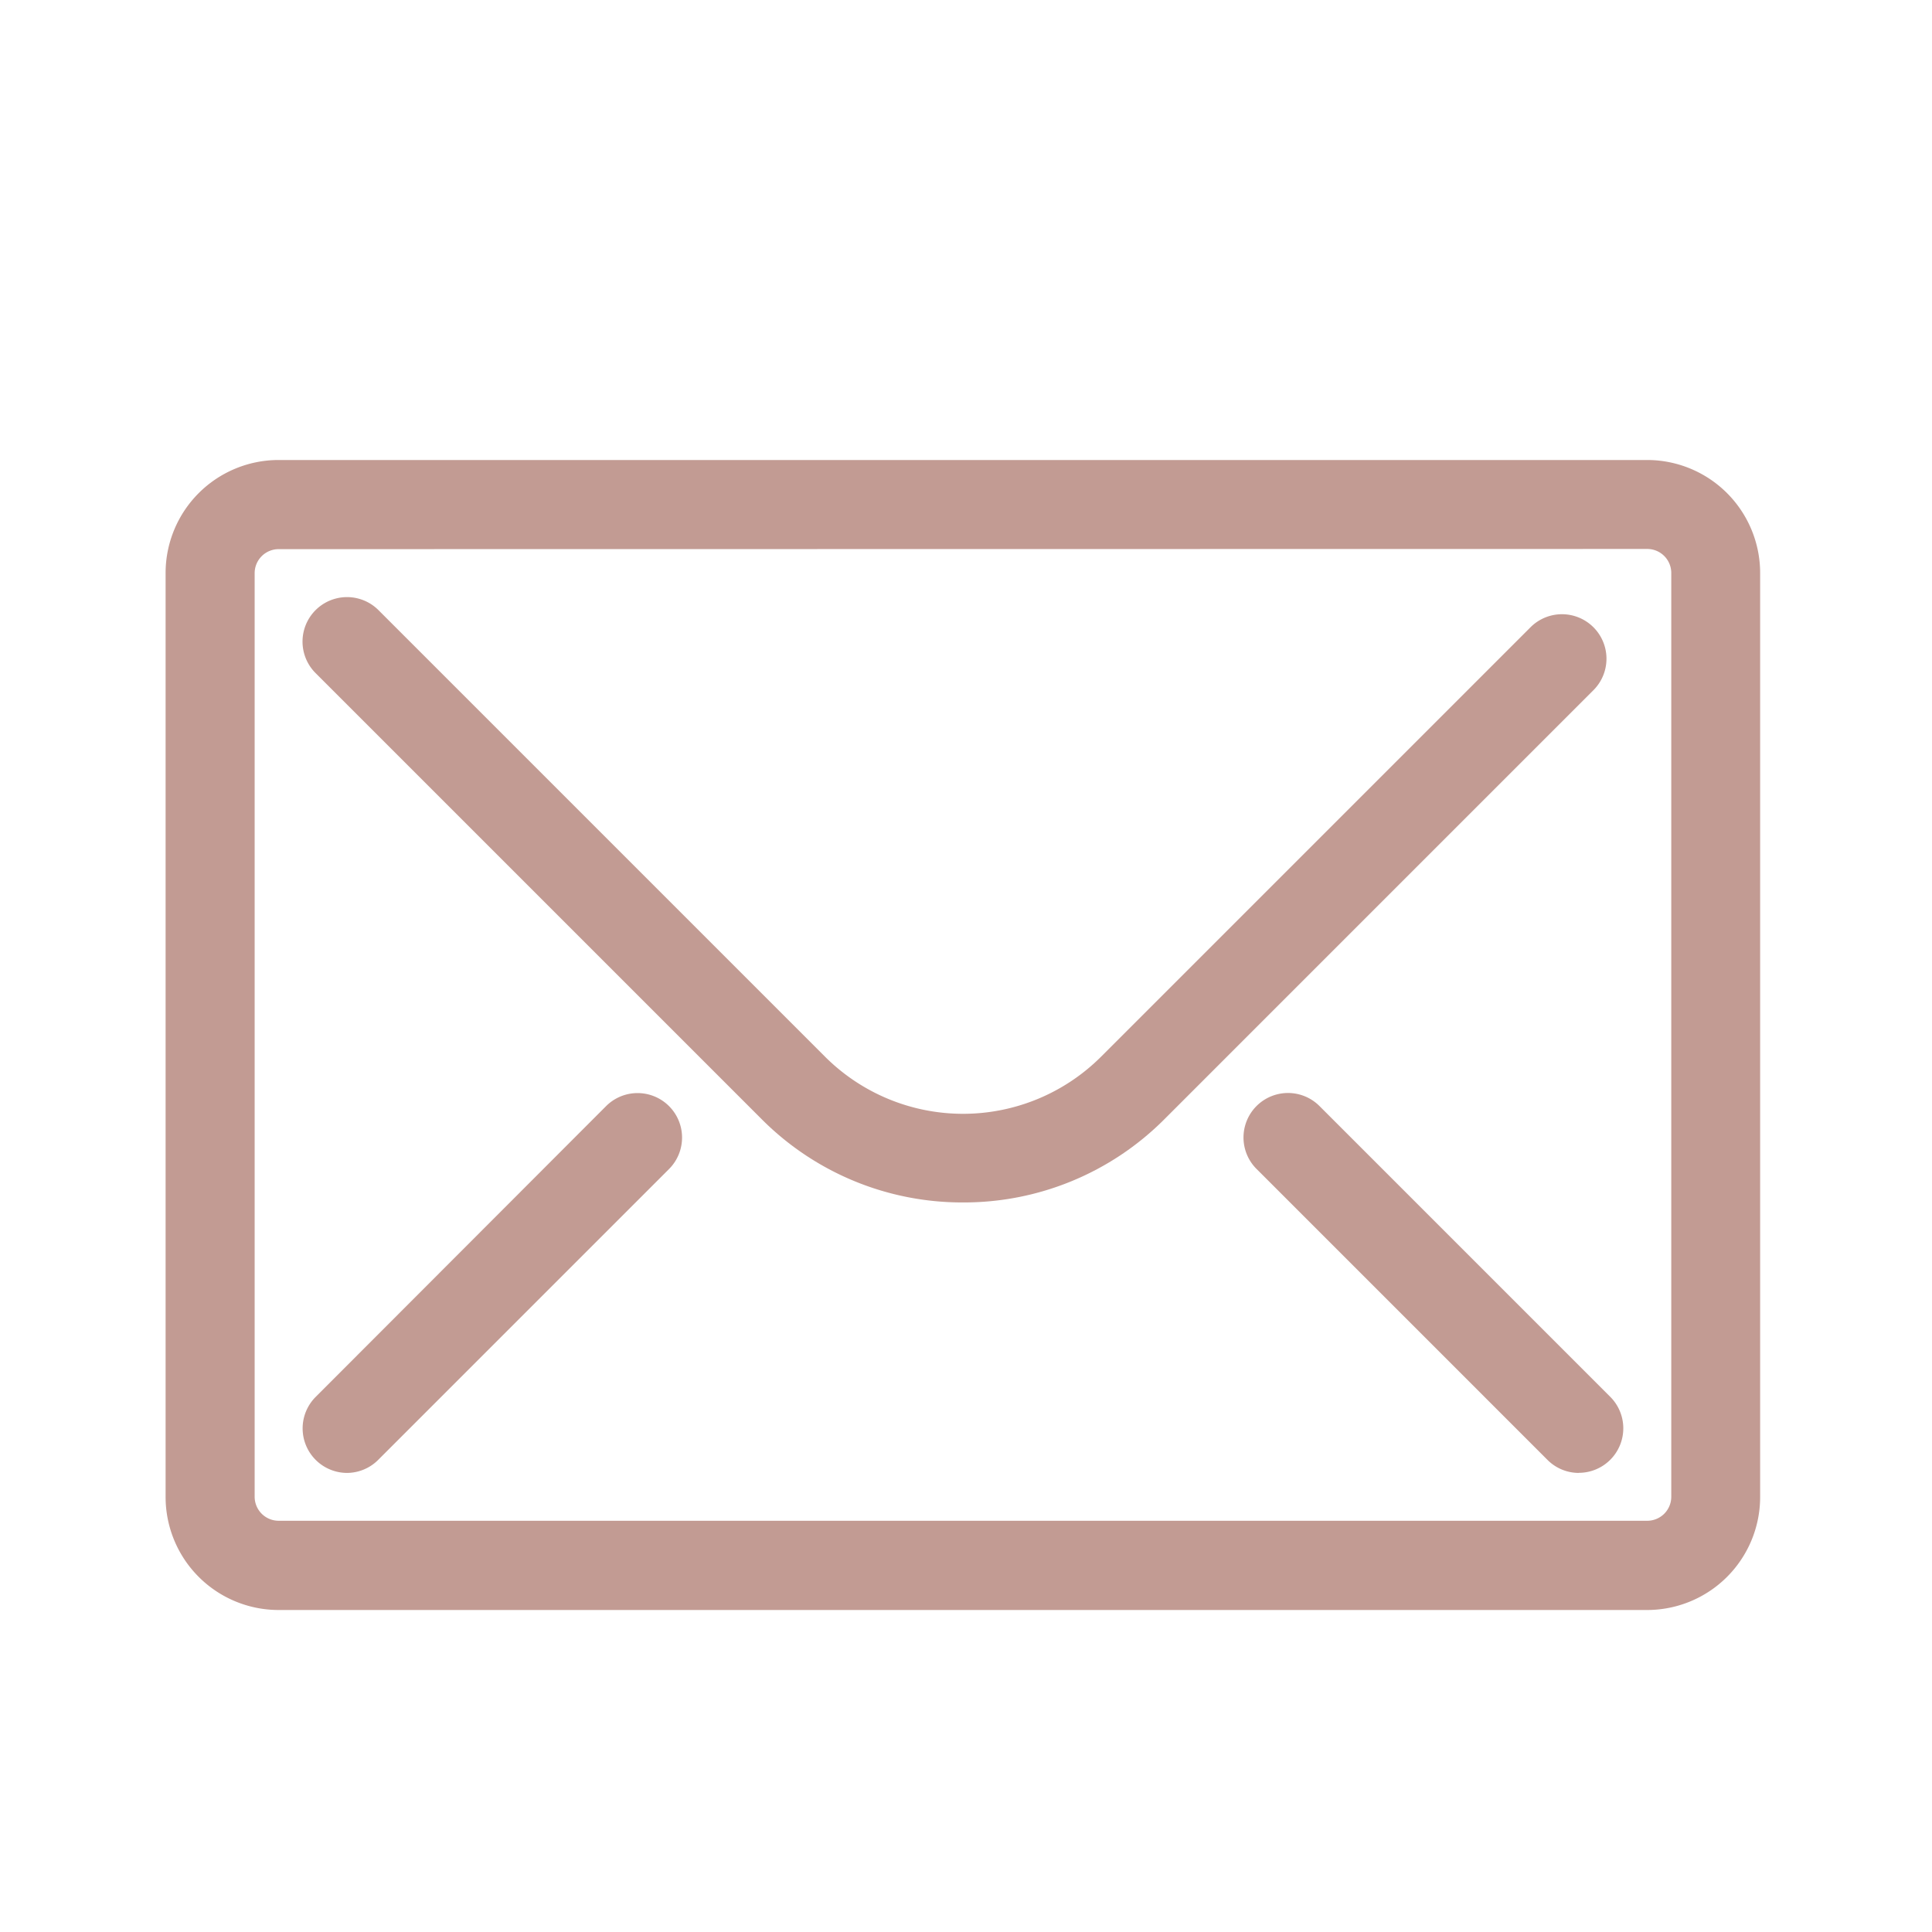 <svg id="MAIL" xmlns="http://www.w3.org/2000/svg" width="21" height="21" viewBox="0 0 21 21">
  <rect id="長方形_92" data-name="長方形 92" width="21" height="21" fill="#fff"/>
  <g id="MAIL-2" data-name="MAIL" transform="translate(-480.9 -210.7)">
    <path id="パス_72" data-name="パス 72" d="M498.806,228.2H483.927a1.229,1.229,0,0,1-1.227-1.227V216.927a1.229,1.229,0,0,1,1.227-1.227h14.878a1.229,1.229,0,0,1,1.227,1.227V226.97A1.229,1.229,0,0,1,498.806,228.2Zm-14.878-11.531a.261.261,0,0,0-.26.26V226.97a.261.261,0,0,0,.26.26h14.878a.261.261,0,0,0,.26-.26V216.927a.261.261,0,0,0-.26-.26Z" transform="translate(0 0)" fill="#c29b93"/>
    <path id="パス_73" data-name="パス 73" d="M493.879,226.282a3.076,3.076,0,0,1-2.183-.9l-4.854-4.854a.483.483,0,1,1,.684-.684l4.854,4.854a2.123,2.123,0,0,0,3,0l4.668-4.668a.483.483,0,0,1,.684.684l-4.668,4.668A3.076,3.076,0,0,1,493.879,226.282Z" transform="translate(-2.512 -2.512)" fill="#c29b93"/>
    <path id="パス_74" data-name="パス 74" d="M487.184,238.329a.484.484,0,0,1-.342-.825L490,234.342a.483.483,0,1,1,.684.684l-3.162,3.162A.482.482,0,0,1,487.184,238.329Z" transform="translate(-2.512 -11.619)" fill="#c29b93"/>
    <path id="パス_75" data-name="パス 75" d="M517.845,238.329a.481.481,0,0,1-.342-.142l-3.162-3.162a.483.483,0,0,1,.684-.684l3.162,3.162a.484.484,0,0,1-.342.825Z" transform="translate(-19.783 -11.619)" fill="#c29b93"/>
  </g>
</svg>
